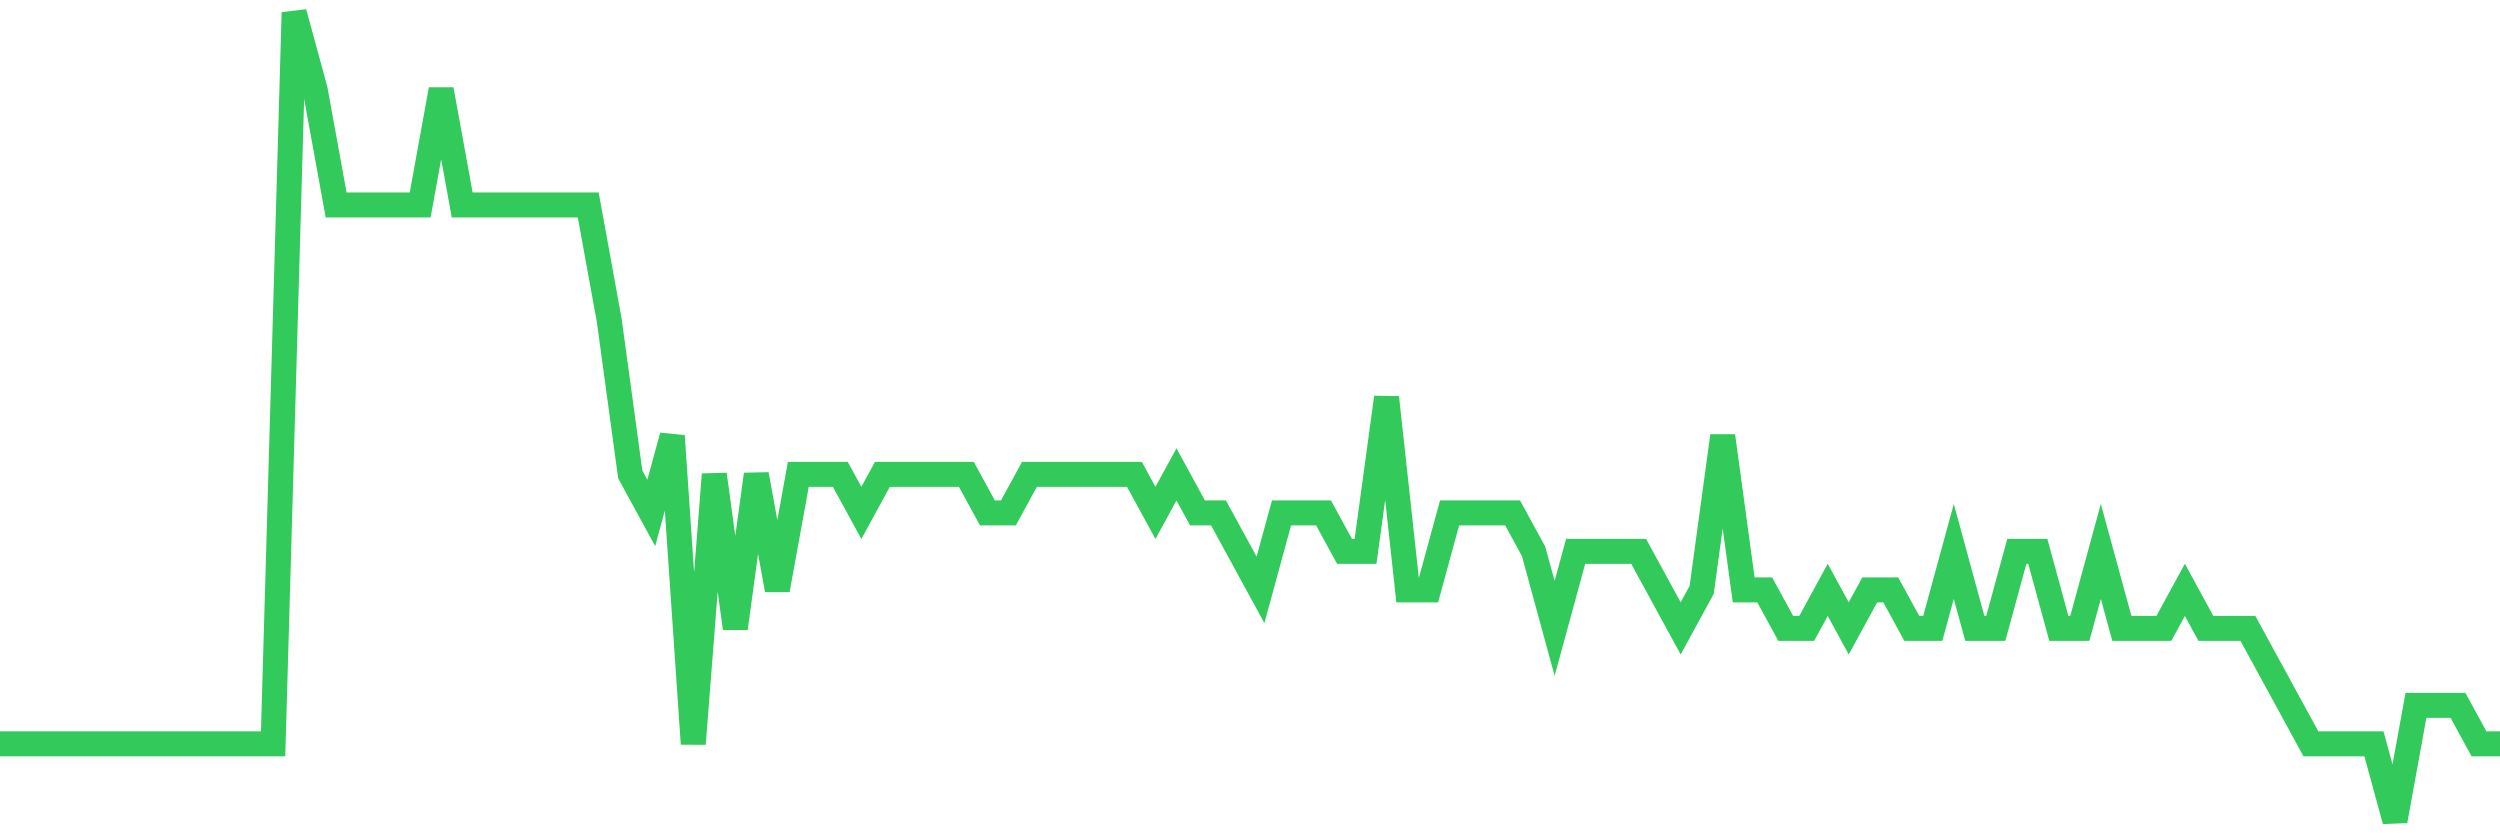 <svg
  xmlns="http://www.w3.org/2000/svg"
  xmlns:xlink="http://www.w3.org/1999/xlink"
  width="120"
  height="40"
  viewBox="0 0 120 40"
  preserveAspectRatio="none"
>
  <polyline
    points="0,35.705 1.008,35.705 2.017,35.705 3.025,35.705 4.034,35.705 5.042,35.705 6.05,35.705 7.059,35.705 8.067,35.705 9.076,35.705 10.084,35.705 11.092,35.705 12.101,35.705 13.109,35.705 14.118,0.6 15.126,4.295 16.134,9.838 17.143,9.838 18.151,9.838 19.16,9.838 20.168,9.838 21.176,4.295 22.185,9.838 23.193,9.838 24.202,9.838 25.21,9.838 26.218,9.838 27.227,9.838 28.235,9.838 29.244,15.381 30.252,22.771 31.261,24.619 32.269,20.924 33.277,35.705 34.286,22.771 35.294,30.162 36.303,22.771 37.311,28.314 38.319,22.771 39.328,22.771 40.336,22.771 41.345,24.619 42.353,22.771 43.361,22.771 44.37,22.771 45.378,22.771 46.387,22.771 47.395,24.619 48.403,24.619 49.412,22.771 50.42,22.771 51.429,22.771 52.437,22.771 53.445,22.771 54.454,22.771 55.462,24.619 56.471,22.771 57.479,24.619 58.487,24.619 59.496,26.467 60.504,28.314 61.513,24.619 62.521,24.619 63.529,24.619 64.538,26.467 65.546,26.467 66.555,19.076 67.563,28.314 68.571,28.314 69.58,24.619 70.588,24.619 71.597,24.619 72.605,24.619 73.613,26.467 74.622,30.162 75.63,26.467 76.639,26.467 77.647,26.467 78.655,26.467 79.664,28.314 80.672,30.162 81.681,28.314 82.689,20.924 83.697,28.314 84.706,28.314 85.714,30.162 86.723,30.162 87.731,28.314 88.739,30.162 89.748,28.314 90.756,28.314 91.765,30.162 92.773,30.162 93.782,26.467 94.79,30.162 95.798,30.162 96.807,26.467 97.815,26.467 98.824,30.162 99.832,30.162 100.84,26.467 101.849,30.162 102.857,30.162 103.866,30.162 104.874,28.314 105.882,30.162 106.891,30.162 107.899,30.162 108.908,32.01 109.916,33.857 110.924,35.705 111.933,35.705 112.941,35.705 113.95,35.705 114.958,39.4 115.966,33.857 116.975,33.857 117.983,33.857 118.992,35.705 120,35.705"
    fill="none"
    stroke="#32ca5b"
    stroke-width="1.2"
  >
  </polyline>
</svg>